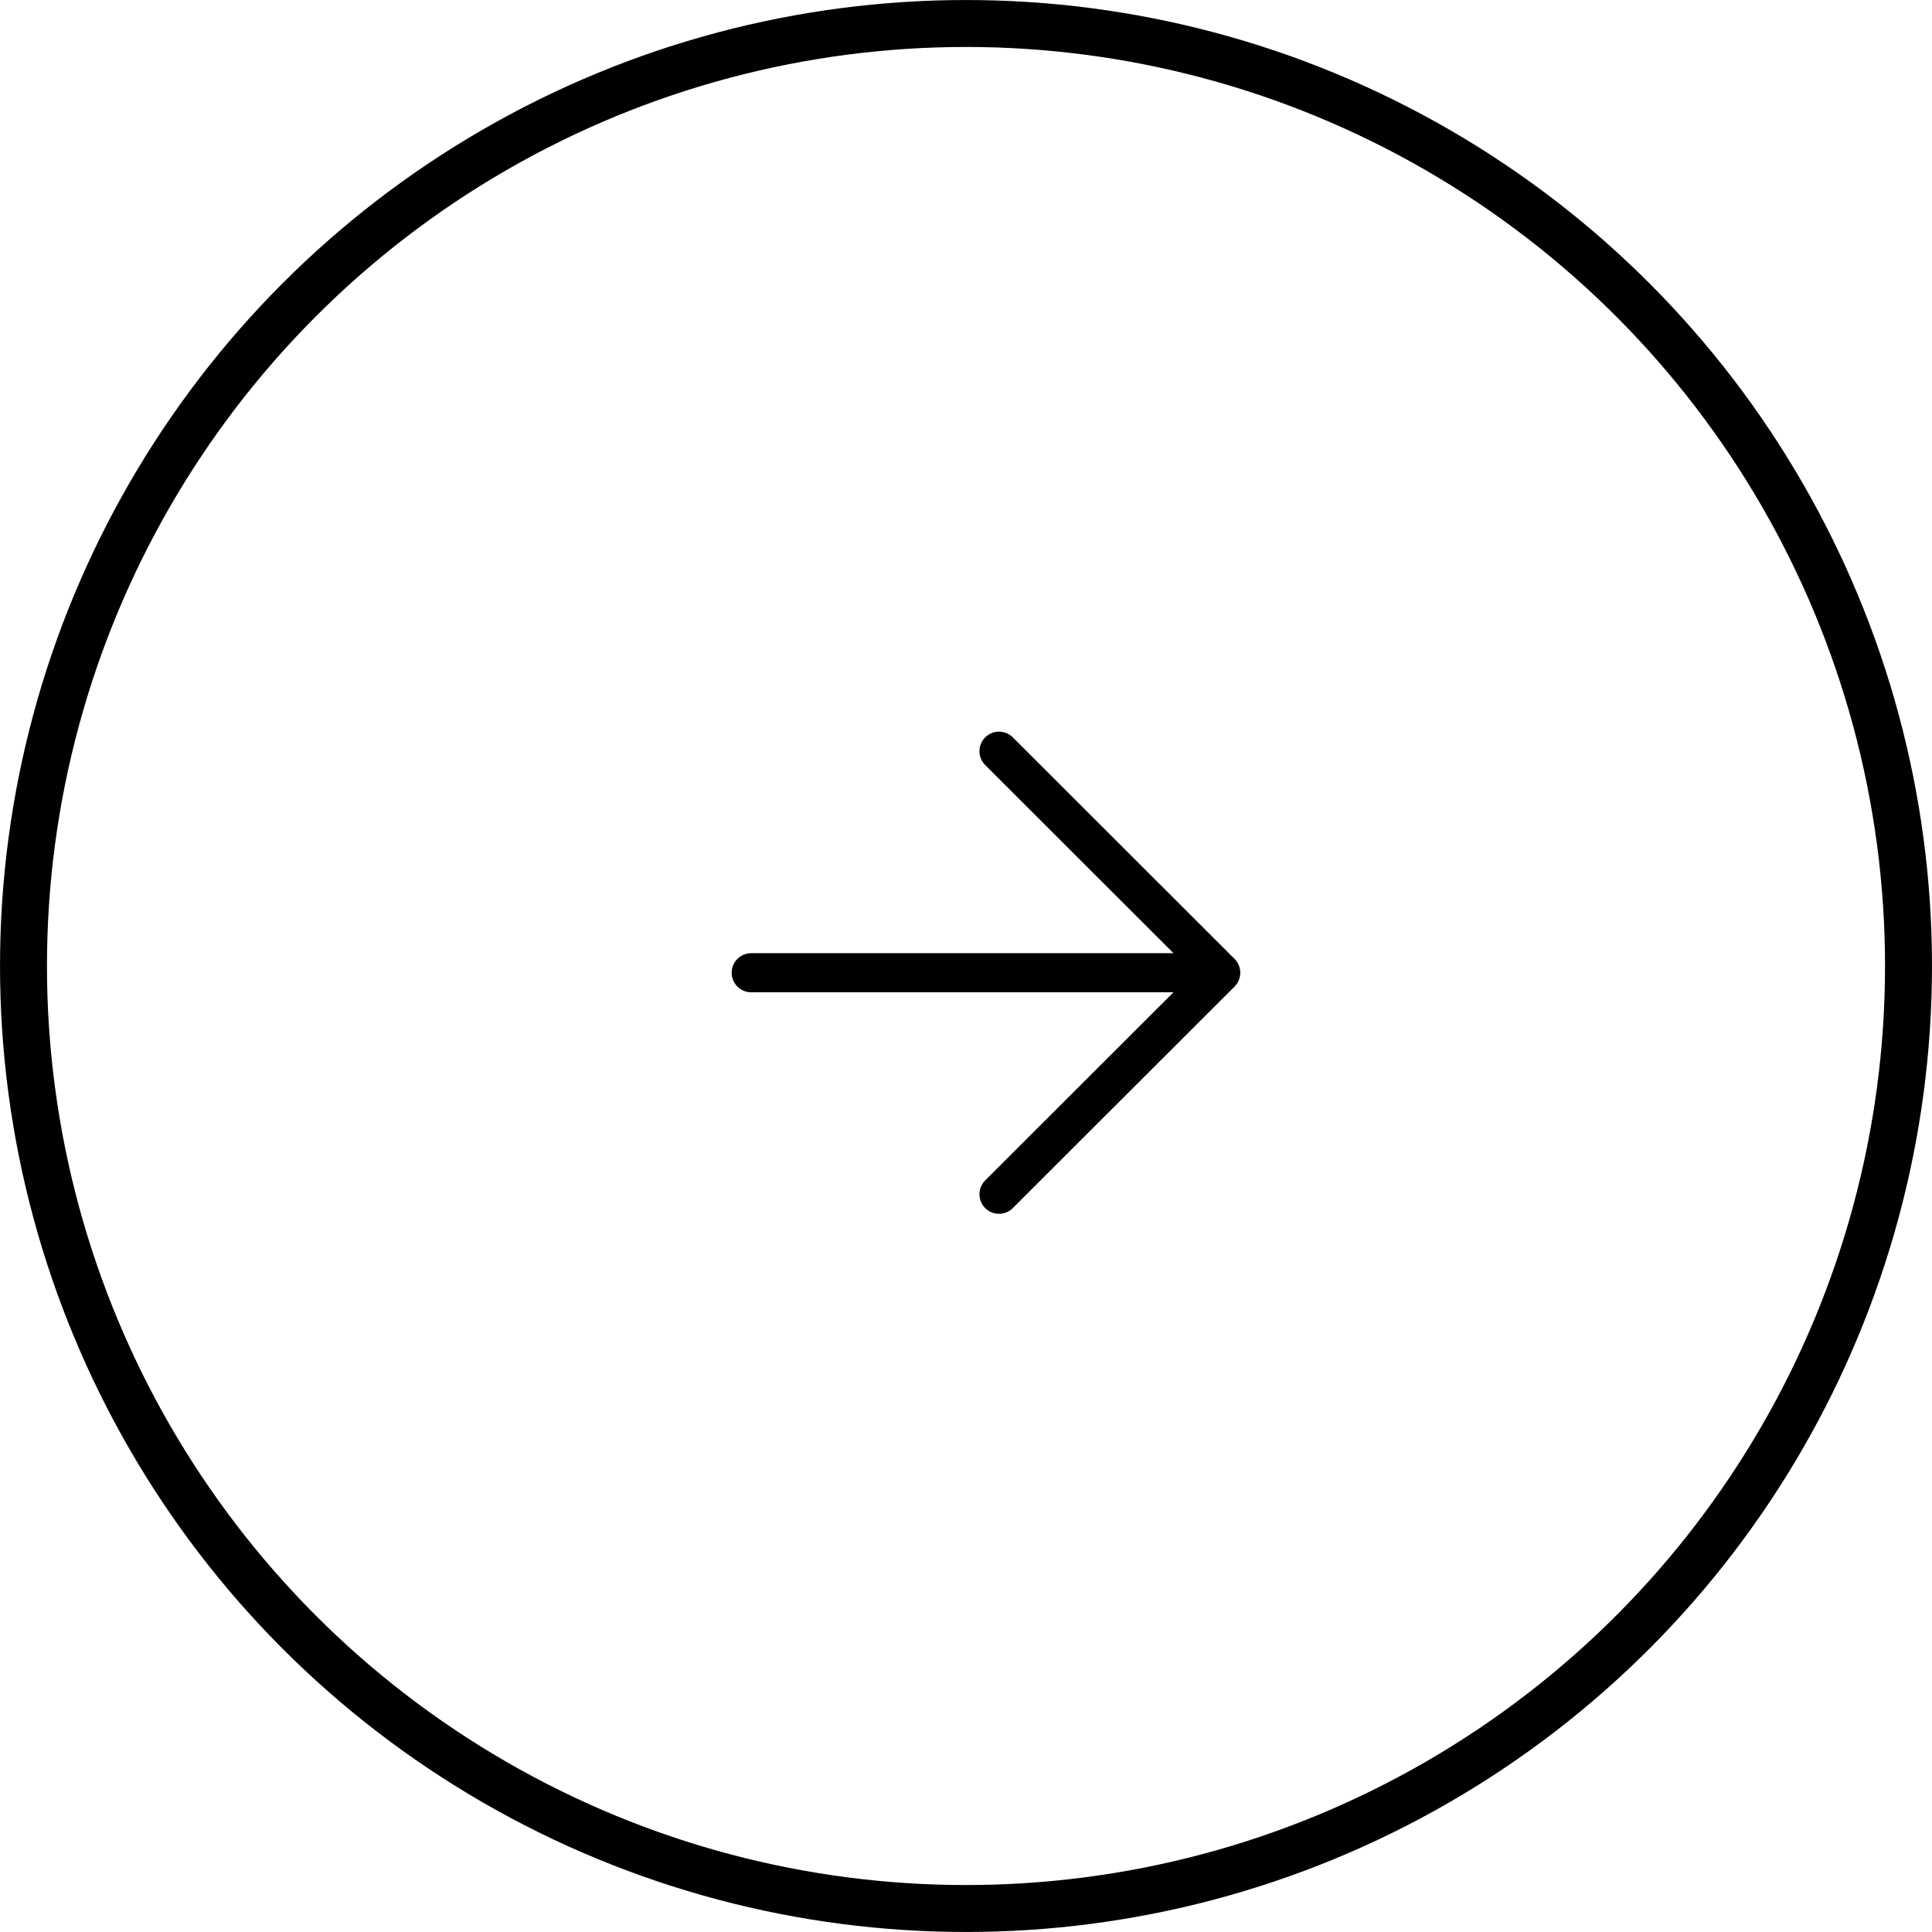 <svg width="50" height="50" viewBox="0 0 50 50" fill="none" xmlns="http://www.w3.org/2000/svg">
<circle cx="25" cy="25" r="24.392" stroke="black" stroke-width="1.215"/>
<path d="M19.441 25.174H31.592M31.592 25.174L25.854 30.907M31.592 25.174L25.854 19.441" stroke="black" stroke-width="1.012" stroke-linecap="round" stroke-linejoin="round"/>
</svg>
